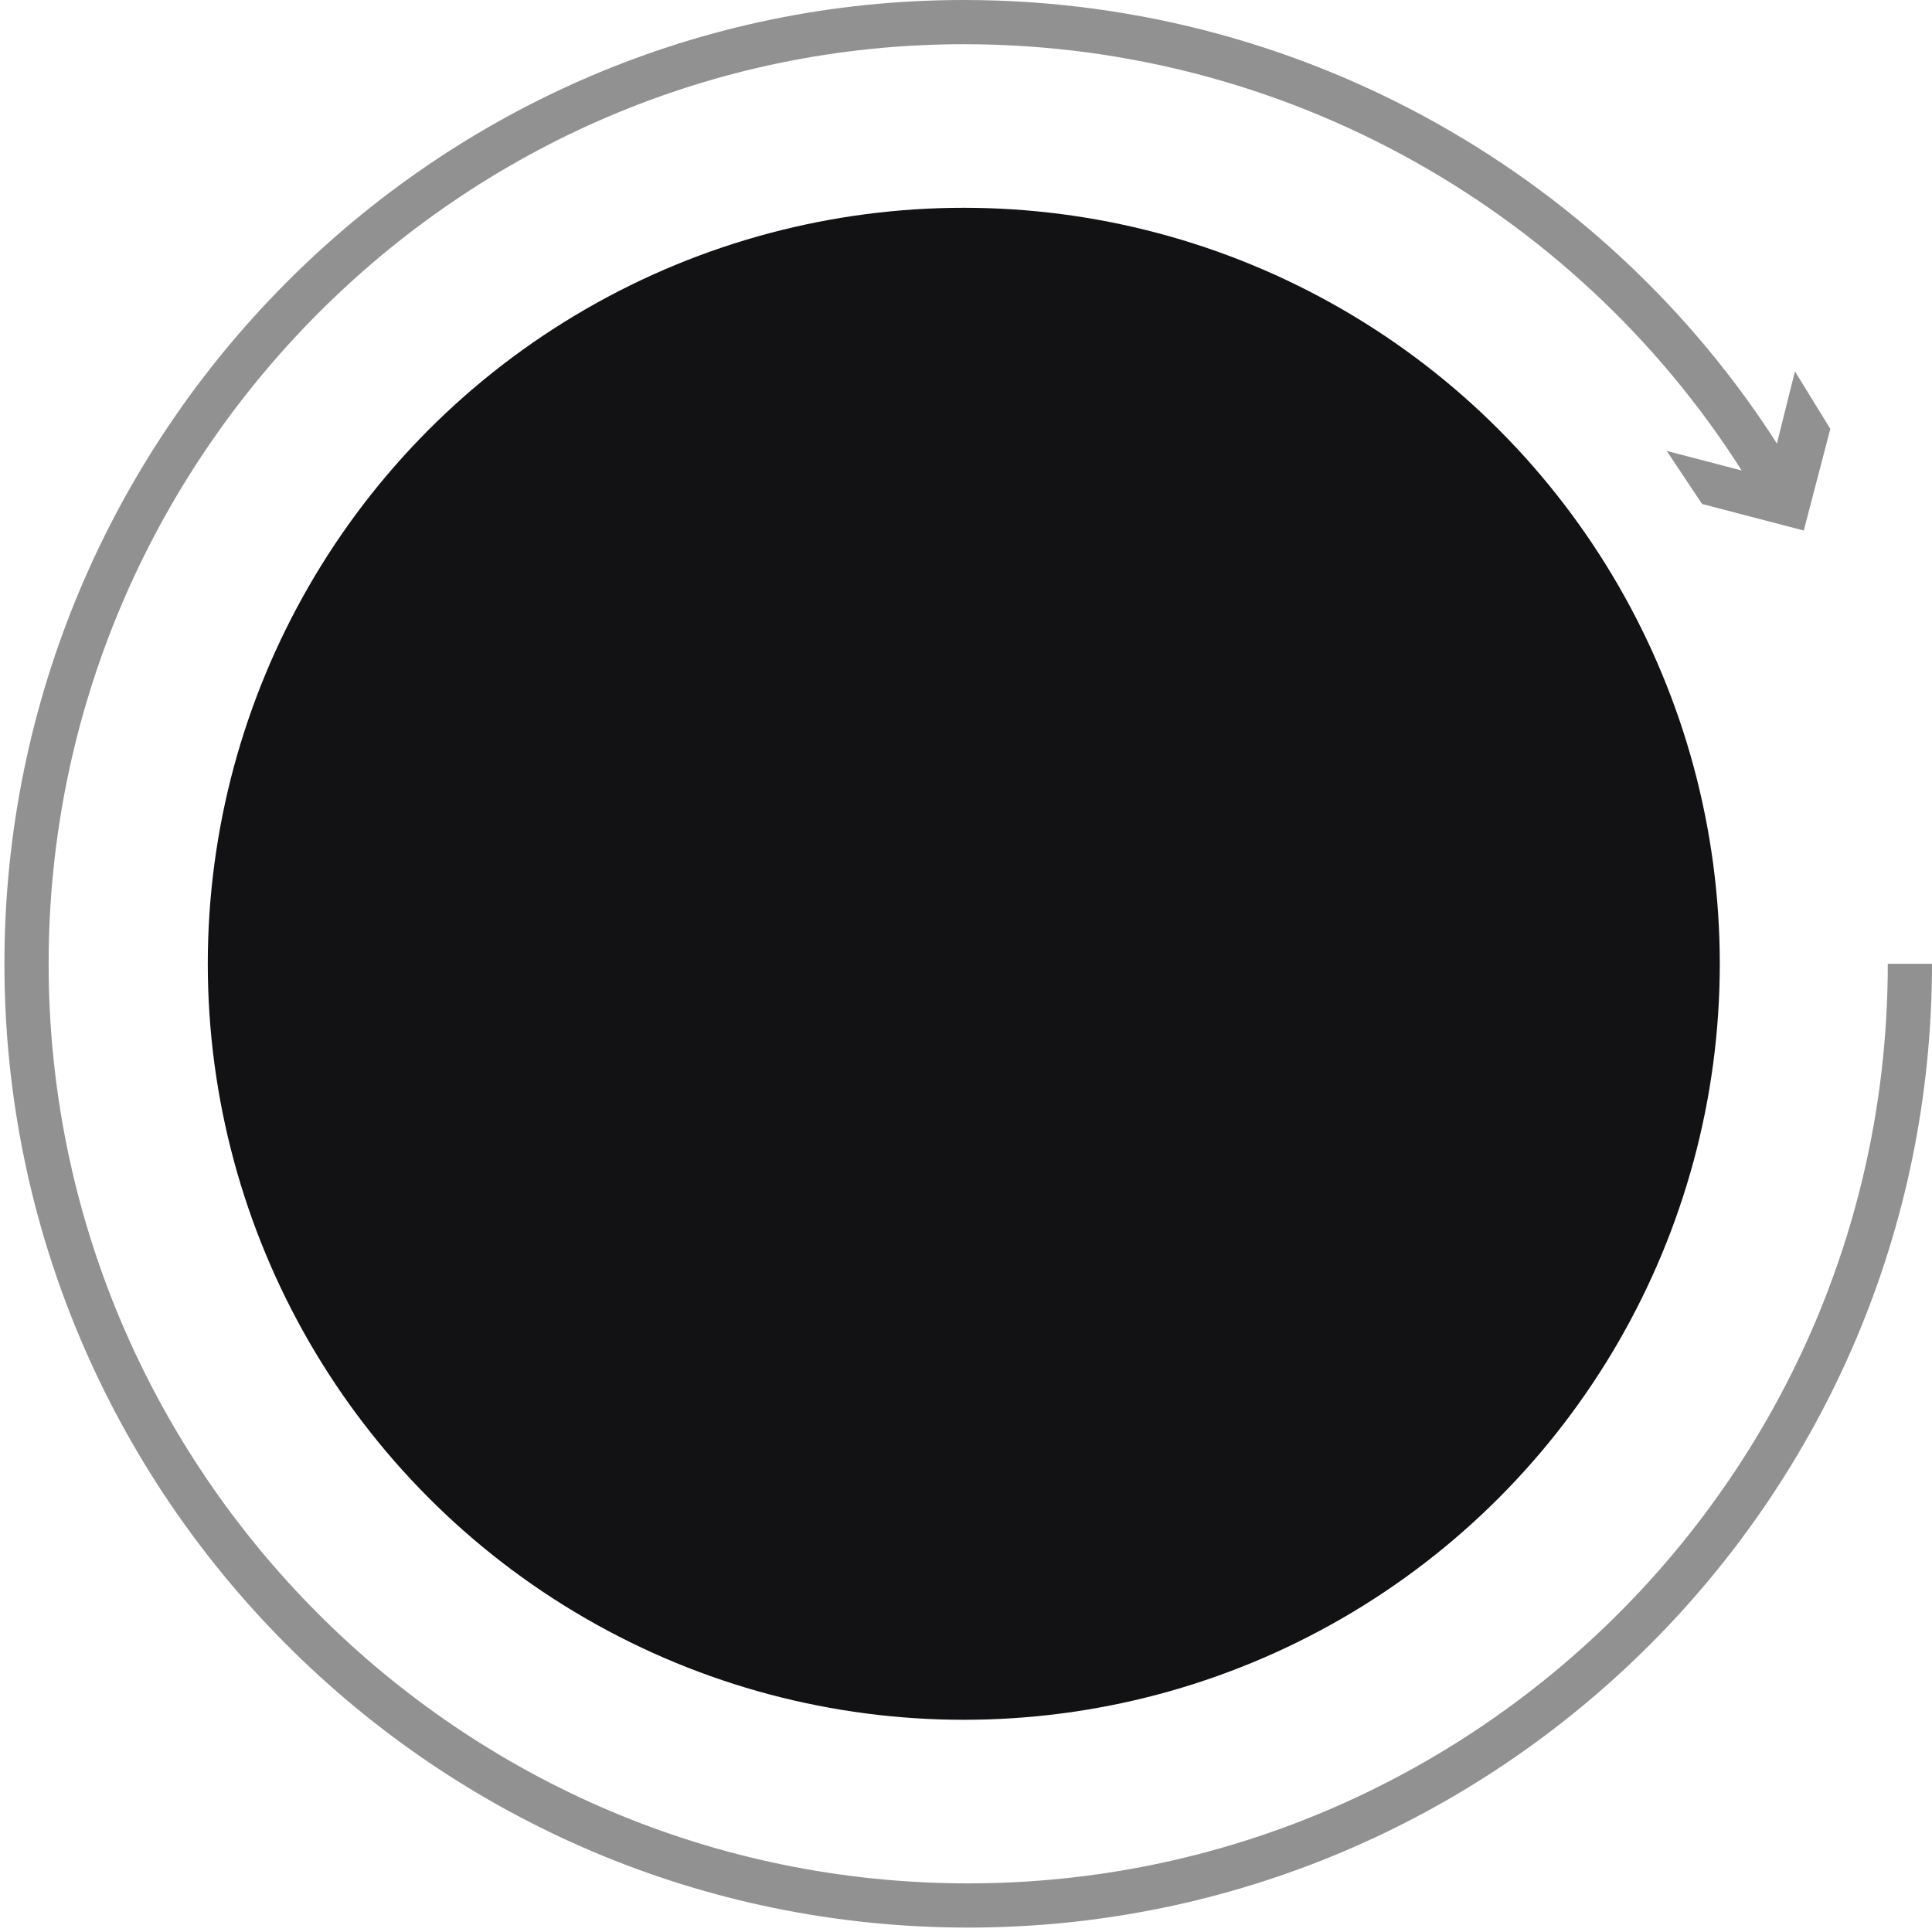 <?xml version="1.0" encoding="UTF-8"?> <!-- Generator: Adobe Illustrator 18.0.0, SVG Export Plug-In . SVG Version: 6.00 Build 0) --> <svg xmlns="http://www.w3.org/2000/svg" xmlns:xlink="http://www.w3.org/1999/xlink" id="Слой_1" x="0px" y="0px" viewBox="0 0 43.7 43.7" xml:space="preserve"> <g> <g> <g> <path fill="none" stroke="#919191" stroke-miterlimit="10" d="M43.2,21.8c0,11.8-9.6,21.3-21.3,21.3c-11.8,0-21.3-9.6-21.3-21.3 S10.1,0.5,21.8,0.5c7.8,0,14.7,4.2,18.4,10.5"></path> <g> <polygon fill="#919191" points="37.7,10.2 40,10.8 40.6,8.4 41.4,9.7 40.8,12 38.5,11.4 "></polygon> </g> </g> </g> <circle fill="#121214" cx="21.8" cy="21.8" r="17.1"></circle> </g> </svg> 